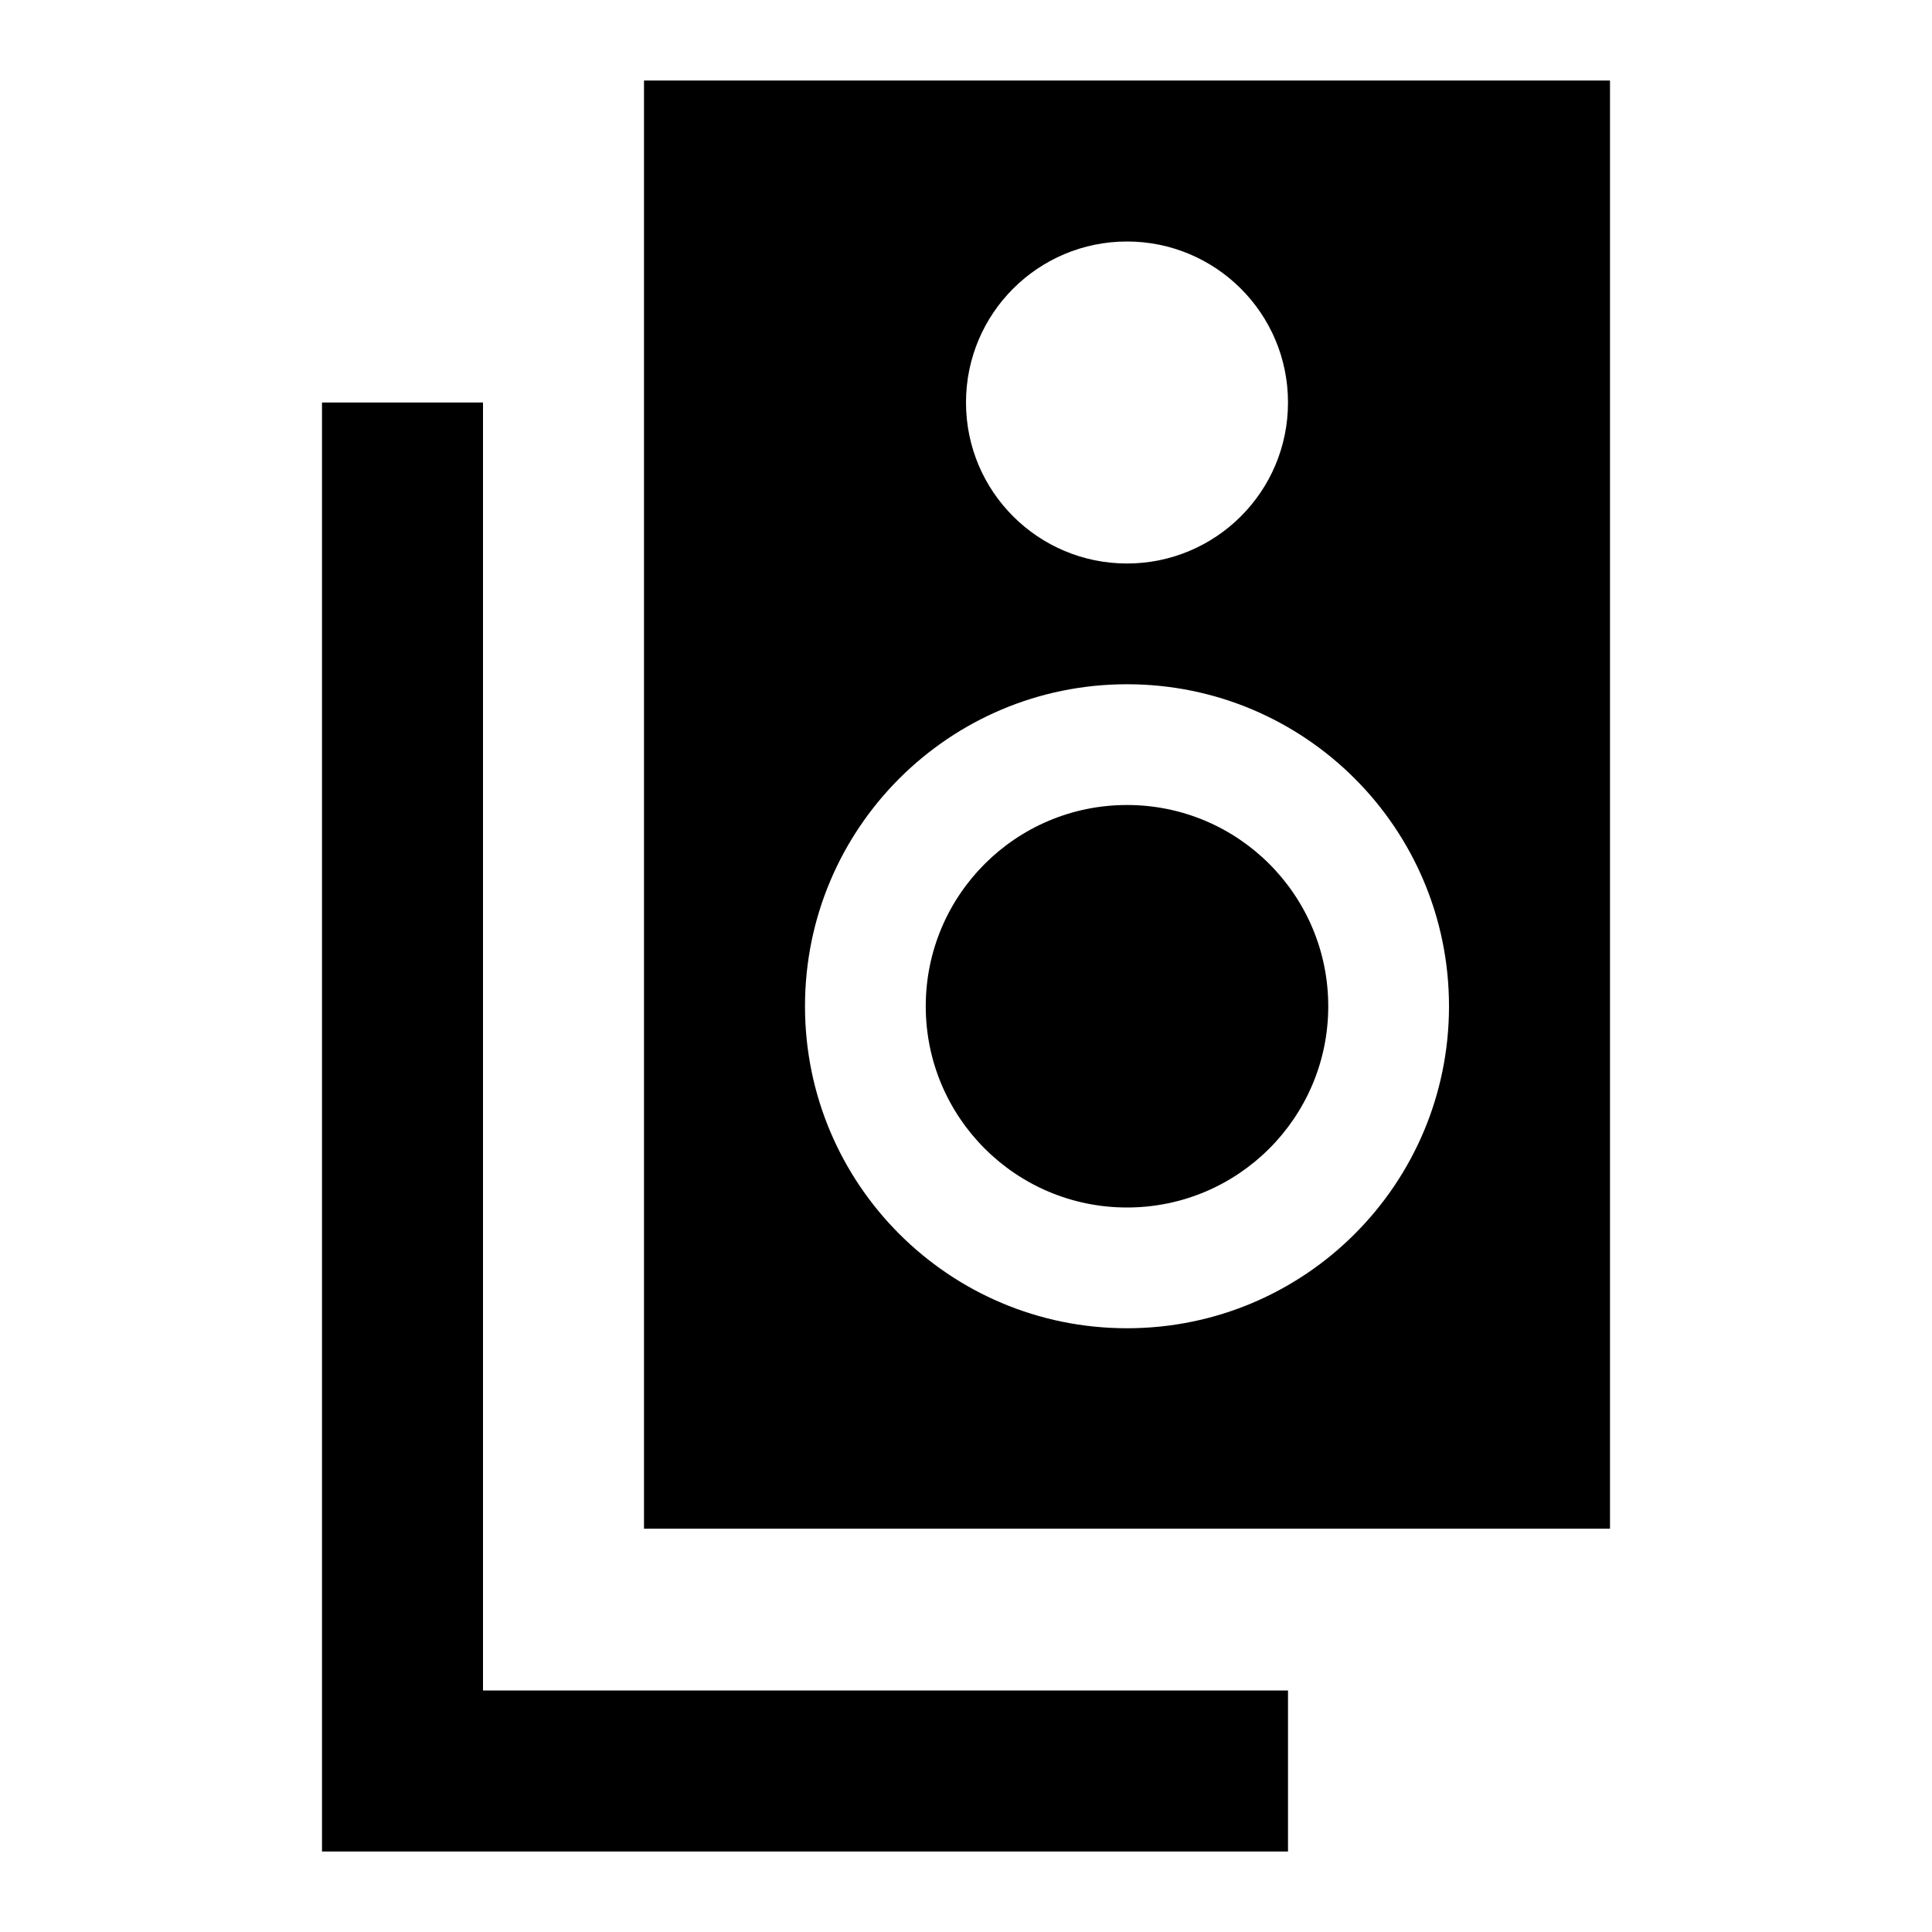 <?xml version="1.0" encoding="UTF-8"?>
<svg xmlns="http://www.w3.org/2000/svg" width="36" height="36" viewBox="0 0 24 24">
  <path fill="currentColor" d="M20 1H8v17.99h12zm-6 2c1.1 0 2 .89 2 2s-.9 2-2 2s-2-.89-2-2s.9-2 2-2m0 13.5c-2.21 0-4-1.79-4-4s1.79-4 4-4s4 1.79 4 4s-1.79 4-4 4"></path>
  <circle cx="14" cy="12.5" r="2.5" fill="currentColor"></circle>
  <path fill="currentColor" d="M6 5H4v18h12v-2H6z"></path>
</svg>
